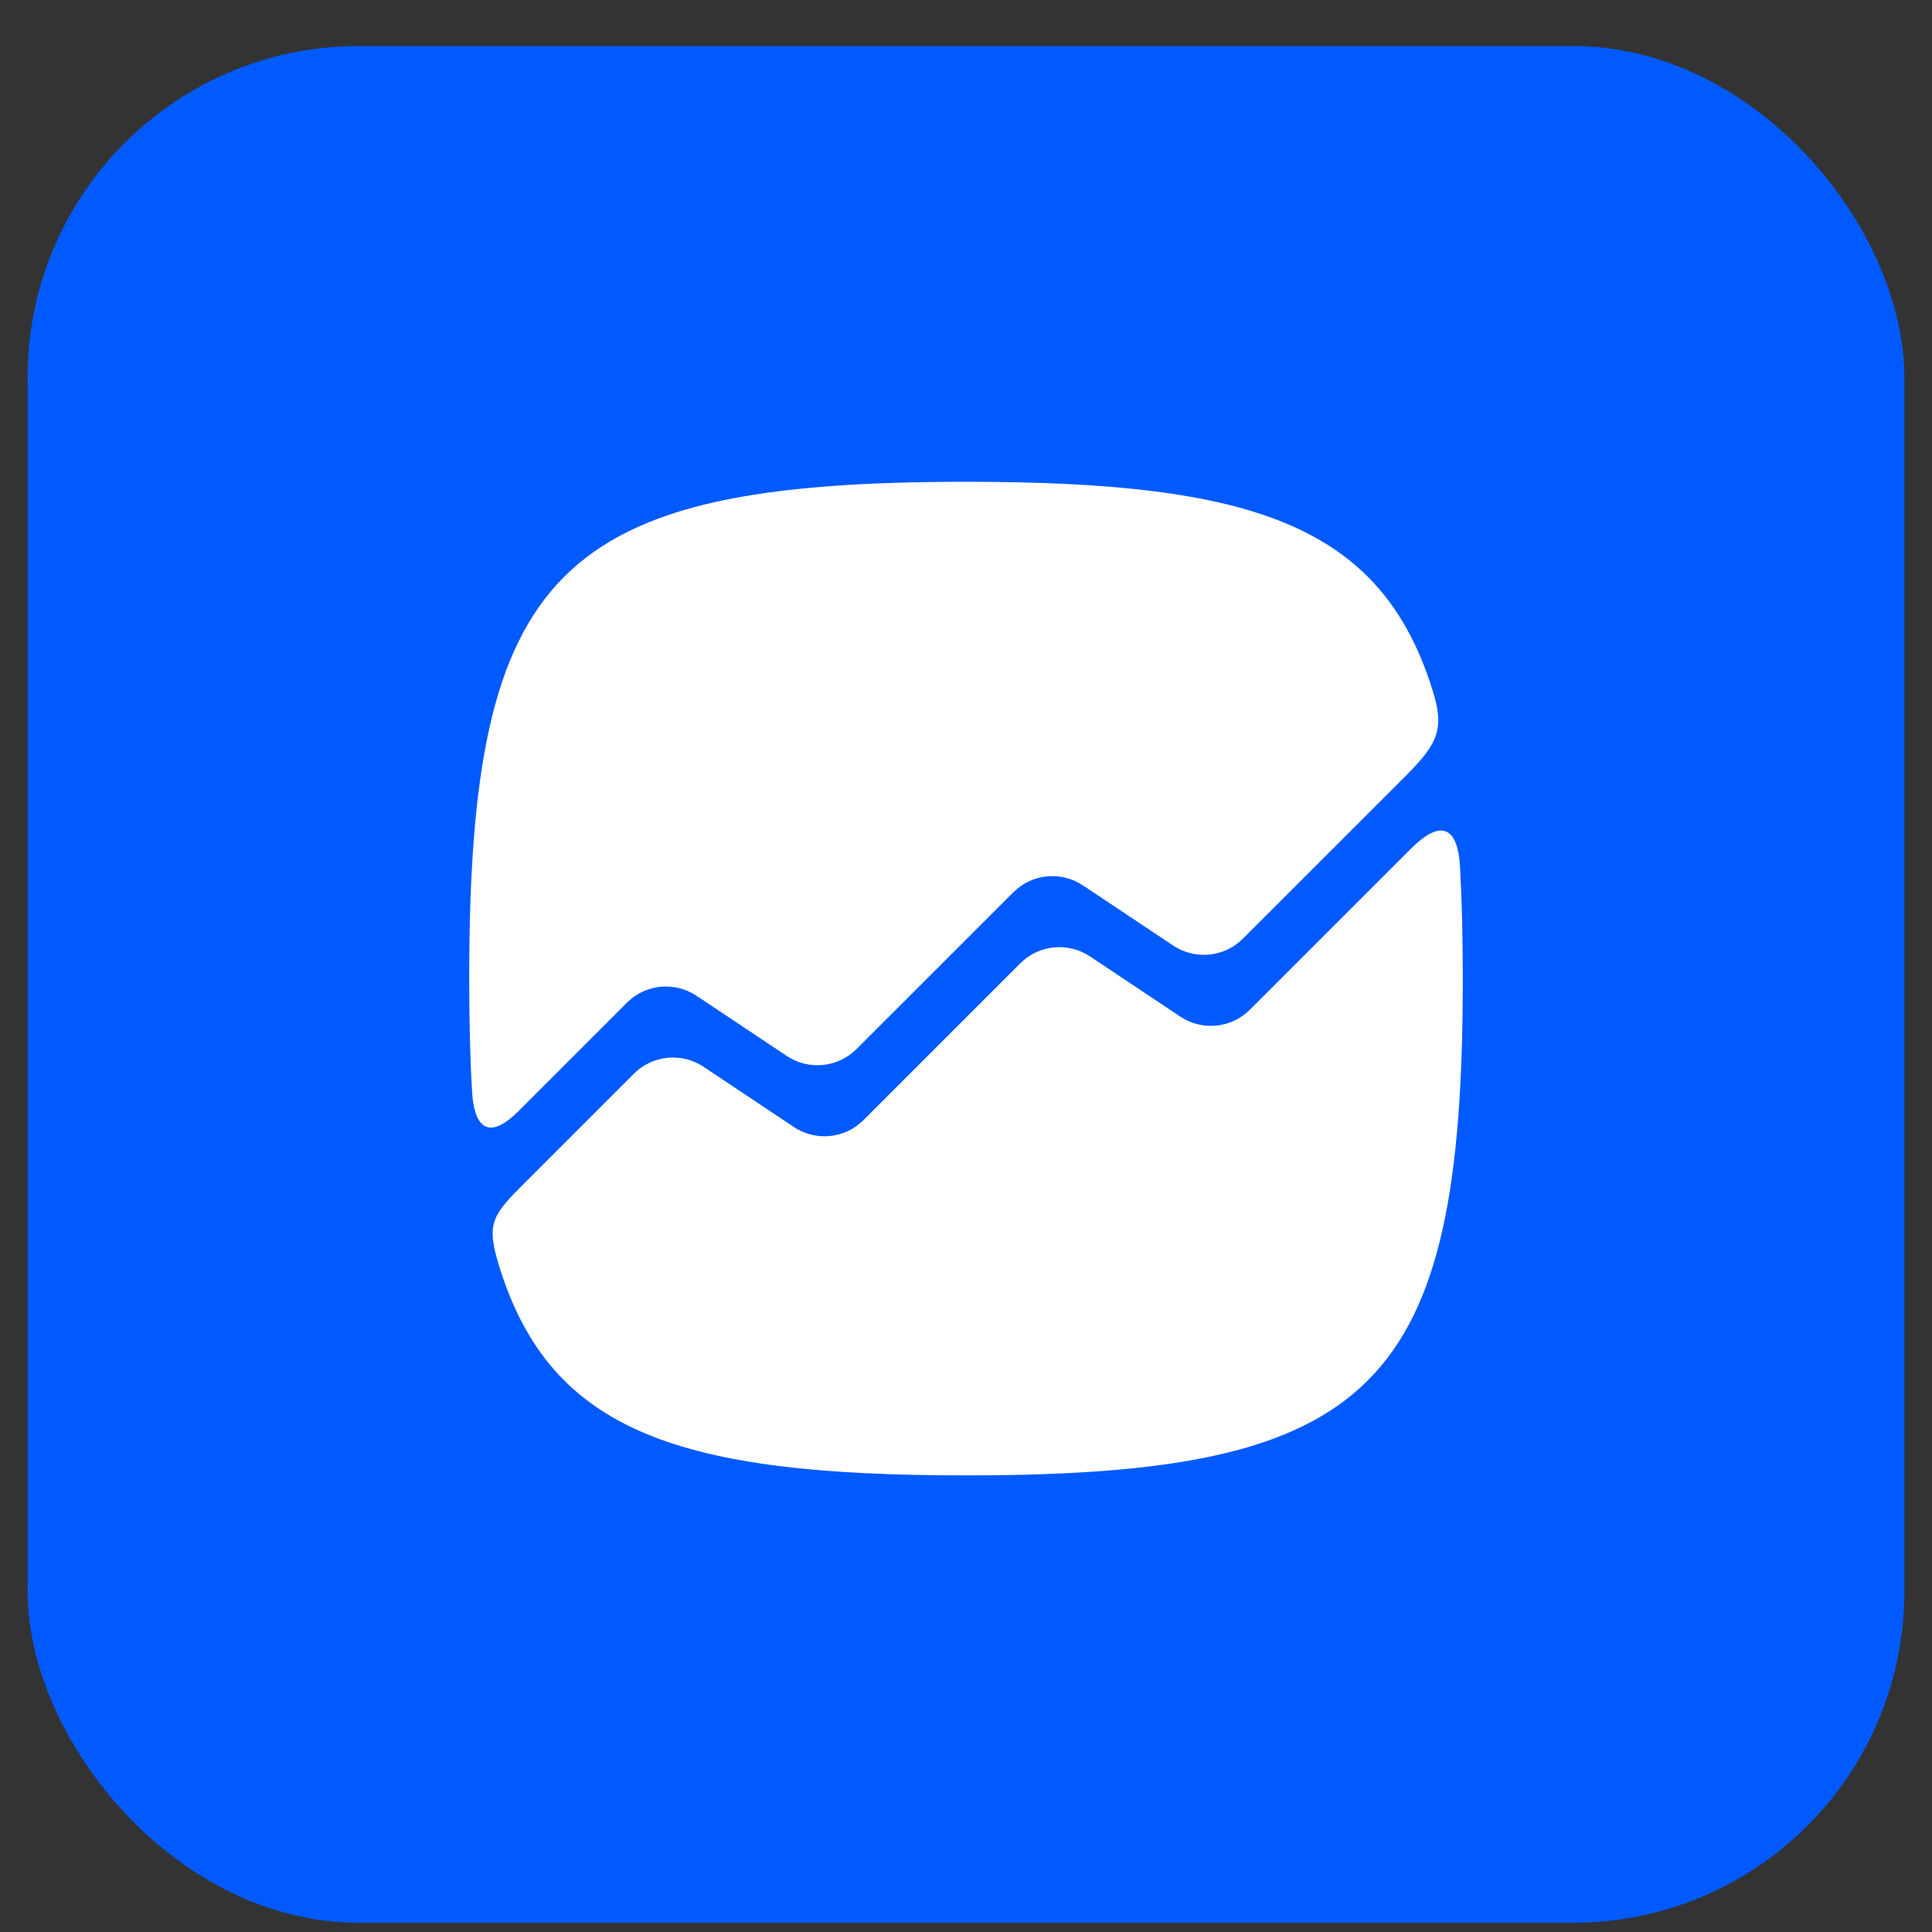 <svg width="35" height="35" viewBox="0 0 35 35" fill="none" xmlns="http://www.w3.org/2000/svg">
<rect x="0" y="0" width="35" height="35" fill="#333333" stroke="none"/>
<rect x="0.5" y="0.833" width="34" height="34" rx="6" fill="#005AFF"/>
<path d="M17.5 8.728C10.088 8.728 8.5 10.317 8.5 17.728C8.5 18.46 8.515 19.135 8.551 19.758C8.596 20.557 8.936 20.586 9.389 20.133C9.904 19.617 11.357 18.165 11.357 18.165C11.694 17.828 12.222 17.775 12.618 18.04L14.254 19.13C14.651 19.395 15.179 19.342 15.516 19.005L18.357 16.165C18.694 15.828 19.222 15.775 19.618 16.04L21.254 17.13C21.651 17.395 22.179 17.342 22.516 17.005L25.475 14.047C26.069 13.452 26.168 13.187 25.947 12.486C25.007 9.501 22.671 8.728 17.5 8.728Z" fill="white"/>
<path d="M25.564 15.371C25.225 15.71 22.643 18.292 22.643 18.292C22.306 18.629 21.778 18.681 21.382 18.417L19.746 17.326C19.349 17.062 18.821 17.114 18.484 17.451L15.643 20.292C15.306 20.629 14.778 20.681 14.382 20.417L12.746 19.326C12.349 19.062 11.821 19.114 11.484 19.451L9.494 21.441C8.912 22.023 8.799 22.165 9.053 22.971C9.993 25.955 12.329 26.728 17.5 26.728C24.912 26.728 26.5 25.14 26.5 17.728C26.5 17.001 26.485 16.329 26.45 15.71C26.402 14.854 26.012 14.923 25.564 15.371Z" fill="white"/>
</svg>
